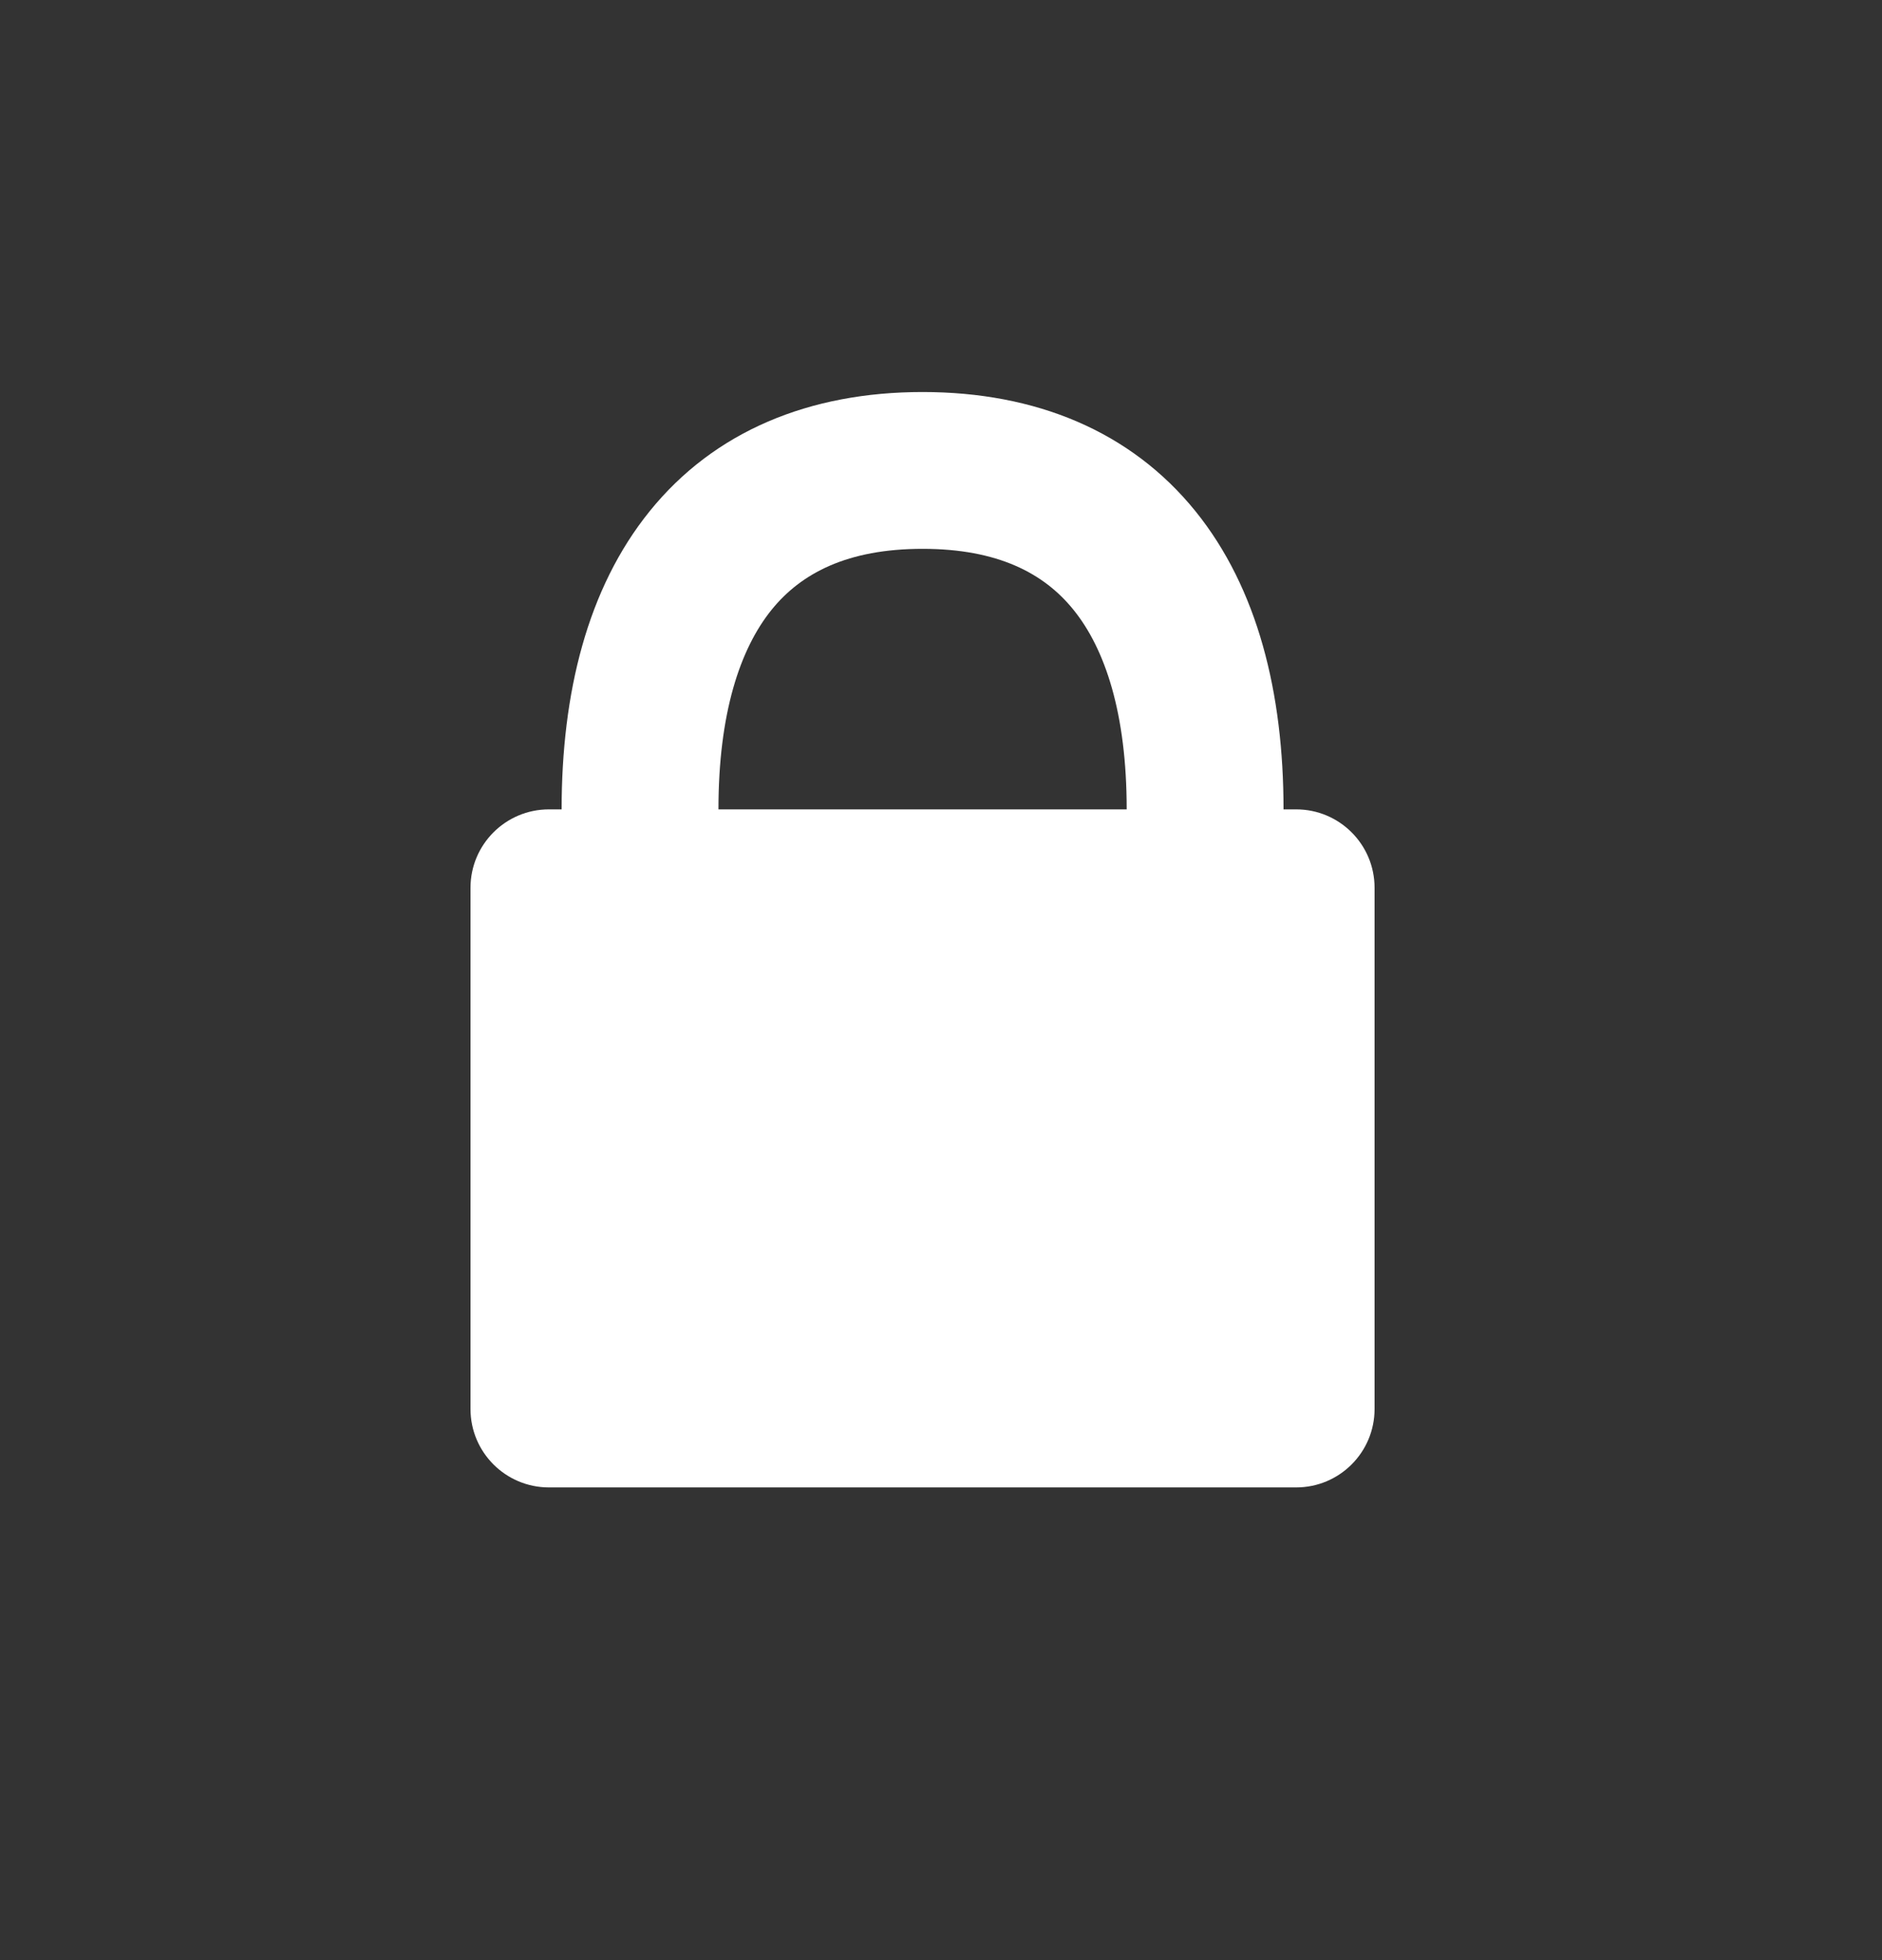 <svg width="24" height="25" viewBox="0 0 24 25" fill="none" xmlns="http://www.w3.org/2000/svg">
<rect x="0" y="0" width="24" height="25" fill="#333333" stroke="none"/>
<path fill-rule="evenodd" clip-rule="evenodd" d="M11.765 5C10.321 5 9.109 5.5 8.285 6.52C7.488 7.506 7.162 8.844 7.162 10.323H7C6.448 10.323 6 10.771 6 11.323V17.971C6 18.523 6.448 18.971 7 18.971H16.529C17.082 18.971 17.529 18.523 17.529 17.971V11.323C17.529 10.771 17.082 10.323 16.529 10.323H16.368C16.368 8.844 16.041 7.506 15.245 6.52C14.42 5.5 13.209 5 11.765 5ZM14.368 10.323C14.368 9.101 14.094 8.277 13.689 7.777C13.313 7.311 12.723 7 11.765 7C10.807 7 10.217 7.311 9.84 7.777C9.436 8.277 9.162 9.101 9.162 10.323H14.368Z" fill="white"/>
</svg>
